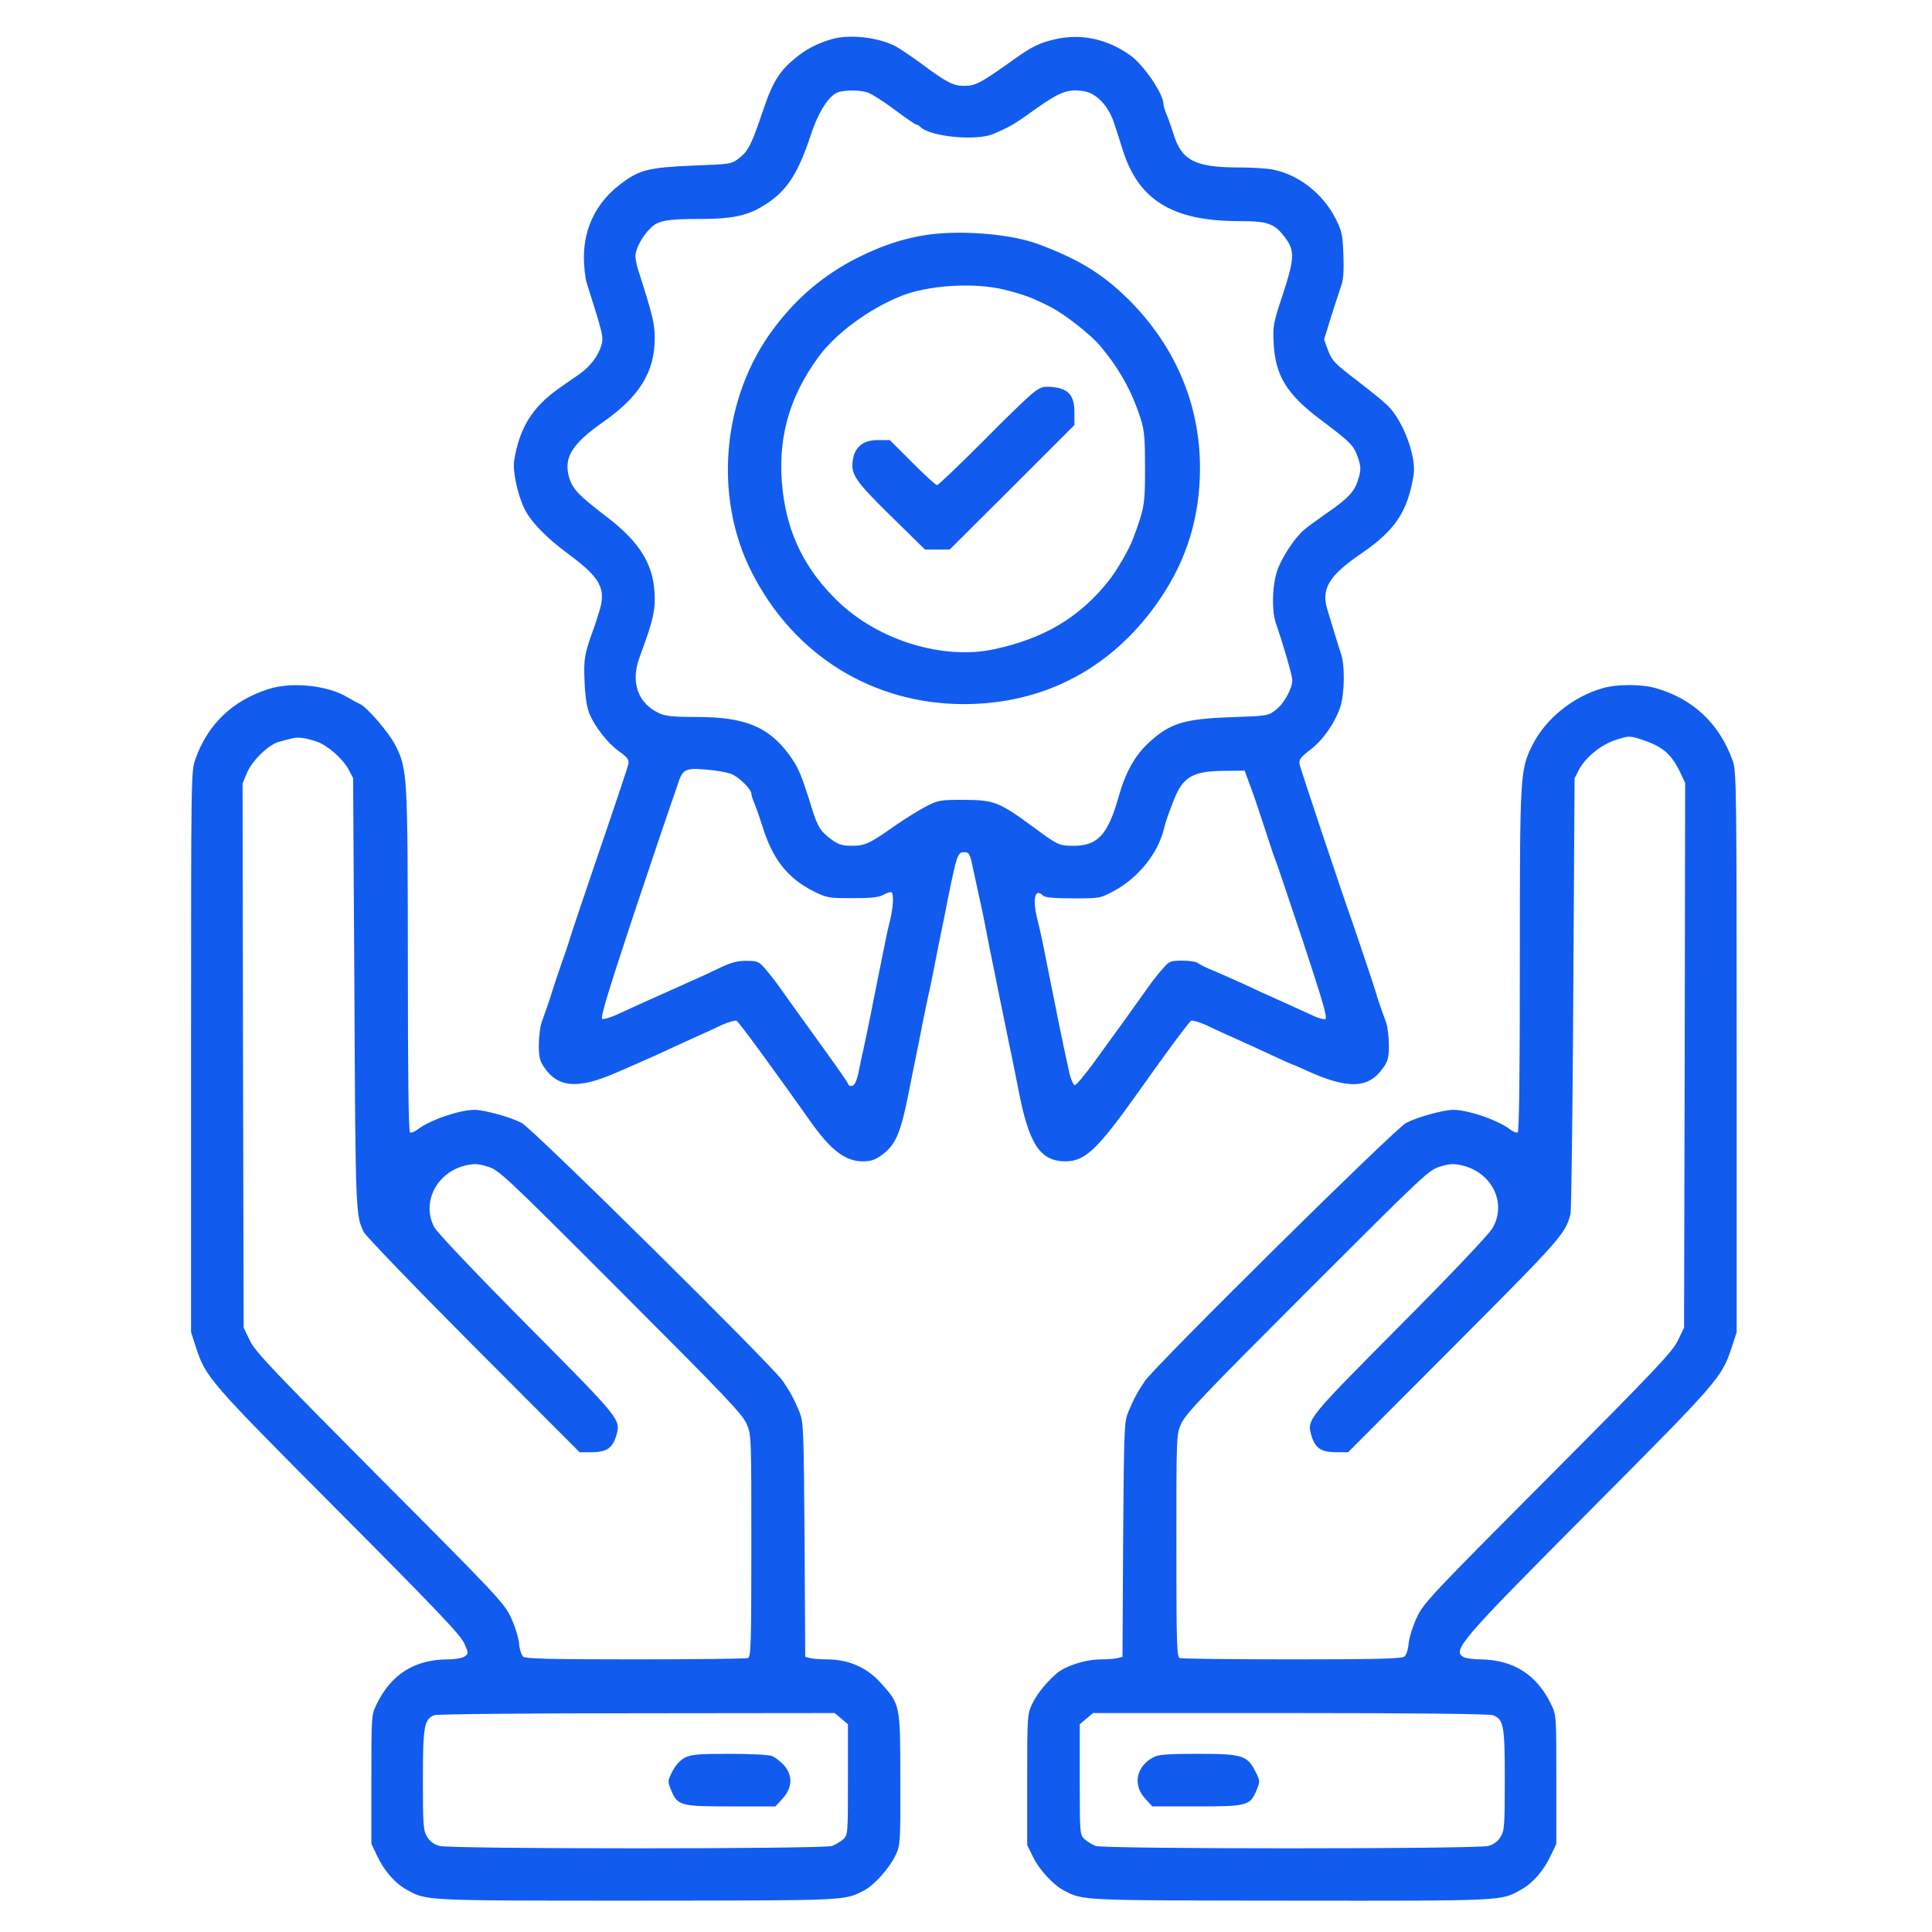  <svg  version="1.0" xmlns="http://www.w3.org/2000/svg"  width="900pt" height="900pt" viewBox="0 0 900 900"  preserveAspectRatio="xMidYMid meet">  <g transform="translate(0,900) scale(0.1,-0.1)" fill="#115cef" stroke="none"> <path d="M3880 8819 c-59 -16 -113 -42 -155 -74 -90 -68 -123 -119 -170 -258 -52 -156 -70 -192 -111 -223 -36 -28 -40 -29 -208 -35 -213 -9 -256 -19 -342 -84 -114 -85 -174 -204 -174 -345 0 -42 6 -96 14 -121 75 -236 79 -251 67 -288 -14 -50 -53 -100 -105 -136 -24 -16 -65 -45 -92 -64 -124 -87 -185 -185 -209 -338 -7 -47 15 -153 47 -221 29 -61 102 -137 211 -217 141 -104 170 -157 141 -255 -9 -30 -22 -71 -29 -90 -43 -118 -46 -138 -42 -242 2 -66 10 -119 21 -148 24 -62 86 -142 141 -181 39 -28 46 -38 42 -59 -3 -14 -62 -191 -132 -395 -69 -203 -130 -383 -135 -400 -4 -16 -24 -77 -45 -135 -20 -58 -40 -118 -45 -135 -8 -28 -14 -45 -47 -138 -7 -20 -13 -68 -13 -105 0 -55 4 -74 25 -104 65 -96 159 -103 340 -23 36 15 62 27 180 79 17 8 59 27 95 44 36 16 85 39 110 50 25 11 71 32 102 47 32 14 63 23 69 20 13 -8 173 -227 345 -470 93 -132 162 -185 242 -185 38 0 58 6 89 29 66 48 89 102 128 301 9 47 23 114 30 150 8 36 21 103 30 150 9 47 23 112 30 145 8 33 21 98 30 145 9 47 23 117 31 155 8 39 21 102 28 140 43 212 47 225 76 225 25 0 28 -4 44 -82 10 -46 24 -110 31 -143 8 -33 21 -98 30 -145 9 -47 23 -119 32 -160 22 -109 39 -194 58 -285 9 -44 22 -109 30 -145 7 -36 21 -103 30 -150 49 -253 101 -330 220 -330 91 1 149 57 340 326 136 192 232 321 244 329 6 3 37 -6 69 -20 31 -15 75 -35 97 -45 81 -36 152 -69 228 -104 42 -20 79 -36 81 -36 2 0 30 -12 62 -27 196 -89 291 -85 359 15 21 30 25 49 25 104 0 37 -6 85 -13 105 -34 93 -39 110 -47 138 -8 27 -75 227 -100 300 -55 154 -253 746 -256 765 -4 21 4 32 48 66 60 45 115 123 141 199 21 61 23 199 3 252 -7 21 -20 63 -29 93 -9 30 -24 79 -33 108 -31 99 6 160 158 264 158 108 216 196 243 365 14 86 -49 254 -121 324 -19 19 -85 72 -146 119 -100 76 -113 90 -131 137 l-19 51 32 104 c18 56 39 122 47 144 11 30 14 71 11 145 -3 94 -6 110 -36 170 -59 117 -173 206 -293 229 -28 6 -100 10 -160 10 -201 0 -265 33 -302 155 -11 33 -25 75 -33 93 -8 18 -14 39 -14 47 0 47 -91 181 -153 226 -108 78 -233 105 -357 75 -68 -16 -107 -35 -190 -95 -153 -109 -175 -121 -230 -121 -49 0 -82 17 -196 102 -49 36 -104 73 -123 83 -80 41 -209 56 -291 34z m159 -249 c18 -5 75 -41 127 -80 51 -38 97 -70 102 -70 4 0 13 -5 19 -11 46 -46 261 -67 340 -33 78 33 100 46 201 119 110 78 149 92 222 80 56 -9 110 -65 137 -140 11 -33 31 -93 43 -133 73 -234 232 -332 541 -332 139 0 168 -11 220 -83 41 -56 38 -98 -17 -264 -42 -127 -45 -144 -41 -218 7 -154 60 -241 220 -361 139 -104 154 -120 173 -176 14 -42 14 -56 3 -95 -17 -61 -45 -92 -148 -163 -47 -33 -95 -68 -106 -78 -42 -35 -104 -129 -124 -187 -25 -71 -28 -189 -7 -250 33 -94 76 -242 76 -263 0 -40 -39 -110 -77 -139 -36 -28 -39 -28 -212 -34 -218 -8 -283 -29 -382 -121 -64 -60 -107 -138 -139 -253 -49 -173 -97 -225 -208 -225 -69 0 -73 2 -192 90 -157 115 -179 123 -320 124 -109 0 -118 -1 -175 -30 -33 -17 -99 -58 -148 -92 -118 -83 -137 -92 -200 -92 -44 0 -62 6 -93 29 -49 35 -65 59 -89 136 -52 168 -65 199 -110 261 -96 129 -206 174 -428 174 -109 0 -147 4 -175 17 -101 46 -136 145 -92 263 58 157 70 203 70 271 0 153 -65 262 -231 387 -125 96 -152 124 -168 179 -26 92 13 155 160 258 168 118 239 233 239 389 0 67 -8 103 -76 315 -8 25 -14 55 -14 68 0 33 32 93 70 130 37 36 73 43 239 43 133 0 209 15 276 55 114 66 168 144 231 333 39 119 91 196 137 205 42 8 92 7 126 -3z m-631 -3176 c35 -14 92 -71 92 -91 0 -7 6 -27 14 -45 8 -18 24 -64 36 -102 48 -157 117 -246 240 -308 62 -31 70 -32 180 -32 89 0 122 3 146 16 17 10 34 14 38 11 10 -11 7 -71 -8 -131 -8 -31 -22 -95 -31 -142 -9 -47 -23 -114 -30 -150 -7 -36 -21 -103 -30 -150 -9 -47 -23 -112 -30 -145 -8 -33 -19 -86 -25 -118 -7 -36 -18 -61 -28 -64 -9 -4 -18 -1 -20 5 -3 11 -41 65 -223 317 -40 55 -86 120 -103 144 -17 24 -45 59 -62 79 -29 33 -36 36 -85 36 -39 1 -70 -7 -114 -27 -33 -16 -79 -37 -102 -48 -24 -10 -62 -28 -85 -38 -24 -11 -70 -31 -103 -46 -33 -15 -78 -35 -100 -45 -22 -10 -66 -30 -98 -45 -32 -15 -64 -24 -71 -22 -11 4 25 121 145 484 88 263 166 494 173 513 7 19 21 60 31 90 25 78 34 83 135 75 47 -4 100 -13 118 -21z m2409 -36 c24 -63 33 -90 80 -233 19 -60 39 -119 44 -130 5 -11 62 -181 128 -378 91 -275 116 -360 105 -364 -7 -3 -33 4 -56 15 -24 11 -70 32 -103 47 -33 15 -78 35 -100 45 -22 10 -75 34 -117 54 -42 19 -105 47 -140 62 -35 14 -69 31 -77 37 -7 7 -40 12 -73 12 -56 0 -62 -3 -91 -37 -18 -20 -46 -55 -63 -79 -42 -60 -158 -221 -255 -354 -44 -60 -85 -110 -92 -110 -6 0 -17 23 -24 50 -17 75 -39 180 -58 275 -9 47 -23 114 -30 150 -7 36 -21 103 -30 150 -9 47 -23 110 -31 141 -26 101 -14 155 25 117 8 -9 51 -13 139 -13 126 0 127 0 192 35 111 60 203 173 231 285 8 34 24 81 48 140 41 106 89 133 232 134 l97 1 19 -52z"/> <path d="M4360 7911 c-122 -12 -242 -49 -370 -114 -154 -79 -276 -182 -384 -325 -242 -320 -285 -785 -103 -1140 196 -385 563 -612 987 -612 382 0 704 175 920 499 121 181 180 378 180 601 0 295 -114 565 -329 781 -122 122 -236 192 -428 263 -115 42 -317 62 -473 47z m317 -260 c95 -24 128 -36 217 -81 65 -33 187 -129 231 -181 90 -108 146 -209 188 -337 18 -57 21 -91 21 -232 0 -170 -2 -185 -56 -330 -19 -51 -76 -149 -116 -199 -135 -168 -298 -265 -529 -315 -238 -52 -540 40 -729 222 -153 148 -234 311 -258 517 -27 233 27 432 168 624 80 108 231 220 381 281 126 52 343 65 482 31z"/> <path d="M4815 7172 c-22 -16 -130 -120 -239 -231 -110 -110 -205 -201 -211 -201 -6 0 -57 47 -115 105 l-105 105 -55 0 c-66 0 -105 -29 -116 -86 -13 -72 5 -100 175 -267 l160 -157 57 0 58 0 291 290 290 290 0 60 c0 78 -28 110 -102 117 -42 4 -53 1 -88 -25z"/> <path d="M1250 5790 c-168 -54 -283 -165 -340 -327 -20 -56 -20 -76 -20 -1363 l0 -1306 23 -71 c47 -141 57 -153 661 -760 456 -458 573 -581 589 -619 20 -45 20 -47 2 -60 -11 -8 -44 -14 -77 -14 -156 0 -266 -69 -334 -210 -24 -49 -24 -54 -24 -350 l0 -299 26 -55 c33 -70 83 -128 137 -158 95 -53 71 -52 1072 -52 993 1 966 -1 1061 48 45 23 118 104 145 162 23 48 24 54 23 354 0 348 0 349 -89 448 -67 75 -151 112 -255 112 -30 0 -65 3 -77 6 l-22 6 -3 547 c-4 529 -5 548 -25 596 -25 60 -40 87 -75 140 -45 69 -1167 1178 -1218 1204 -54 28 -172 60 -219 61 -70 0 -210 -48 -265 -91 -14 -11 -30 -17 -36 -14 -7 4 -10 276 -10 798 -1 862 -2 892 -56 1001 -29 60 -133 181 -168 197 -12 5 -37 19 -56 30 -93 57 -261 74 -370 39z m226 -245 c50 -17 120 -79 147 -128 l22 -42 6 -1005 c5 -1023 6 -1033 44 -1110 10 -19 240 -258 511 -530 l494 -495 60 0 c67 1 94 20 111 78 21 75 24 72 -415 514 -244 246 -420 432 -433 456 -60 114 9 253 142 287 43 10 58 10 105 -4 54 -16 72 -32 620 -581 475 -475 568 -572 587 -616 23 -52 23 -52 23 -569 0 -463 -2 -519 -16 -524 -9 -3 -244 -6 -523 -6 -391 0 -511 3 -523 12 -9 8 -18 34 -20 63 -3 28 -20 82 -38 120 -30 66 -66 104 -610 650 -501 504 -581 588 -606 640 l-29 60 -3 1268 -2 1268 21 50 c25 58 103 133 151 144 18 5 44 12 58 15 28 8 64 3 116 -15z m2443 -4551 l31 -26 0 -257 c0 -254 0 -258 -22 -279 -13 -11 -36 -25 -51 -31 -39 -15 -1777 -15 -1830 0 -26 7 -44 21 -57 42 -18 29 -20 52 -20 265 0 251 6 283 53 302 12 5 434 9 944 9 l921 1 31 -26z"/> <path d="M3190 812 c-22 -12 -43 -35 -58 -64 -22 -43 -22 -47 -7 -84 31 -76 43 -79 278 -79 l209 0 34 37 c46 51 48 108 5 156 -17 18 -42 37 -56 42 -15 6 -104 10 -198 10 -147 0 -177 -3 -207 -18z"/> <path d="M7465 5794 c-138 -40 -263 -141 -325 -262 -59 -117 -60 -133 -60 -1007 0 -524 -3 -796 -10 -800 -6 -3 -22 3 -36 14 -55 43 -195 91 -265 91 -47 -1 -165 -33 -219 -61 -51 -26 -1173 -1135 -1218 -1204 -35 -53 -50 -80 -75 -140 -20 -48 -21 -67 -25 -596 l-3 -547 -22 -6 c-12 -3 -47 -6 -77 -6 -57 0 -122 -17 -176 -44 -45 -23 -118 -104 -145 -162 -23 -48 -24 -55 -24 -354 l0 -305 28 -57 c30 -60 93 -128 142 -154 91 -48 70 -47 1060 -48 1002 -1 976 -2 1072 52 54 30 104 88 137 158 l26 55 0 299 c0 296 0 301 -24 350 -67 139 -176 208 -329 210 -32 0 -67 5 -78 10 -56 31 -19 74 587 683 604 607 614 619 661 760 l23 71 0 1306 c0 1219 -1 1309 -18 1355 -61 173 -186 291 -361 340 -68 19 -180 18 -246 -1z m182 -239 c97 -32 138 -66 179 -151 l24 -51 -2 -1269 -3 -1269 -29 -60 c-25 -52 -105 -137 -606 -640 -544 -546 -580 -584 -610 -650 -18 -38 -35 -92 -38 -120 -2 -29 -11 -55 -20 -62 -12 -10 -132 -13 -523 -13 -279 0 -514 3 -523 6 -14 5 -16 61 -16 524 0 517 0 517 23 569 19 44 112 141 587 616 547 547 567 566 620 581 47 14 63 14 105 4 138 -35 205 -177 137 -292 -15 -27 -200 -222 -433 -456 -434 -437 -431 -434 -410 -509 17 -58 44 -77 111 -78 l60 0 494 495 c498 500 518 522 542 615 4 17 10 480 13 1030 l6 1000 22 42 c30 56 101 113 166 135 66 21 67 21 124 3z m-693 -4545 c51 -19 56 -48 56 -302 0 -213 -2 -236 -20 -265 -13 -21 -31 -35 -57 -42 -53 -15 -1791 -15 -1830 0 -15 6 -38 20 -50 31 -23 21 -23 25 -23 279 l0 257 31 26 31 26 918 0 c561 0 929 -4 944 -10z"/> <path d="M5375 815 c-82 -42 -100 -128 -41 -193 l34 -37 209 0 c235 0 247 3 278 79 15 37 15 41 -7 84 -38 75 -62 82 -268 82 -137 0 -182 -3 -205 -15z"/> </g> </svg> 